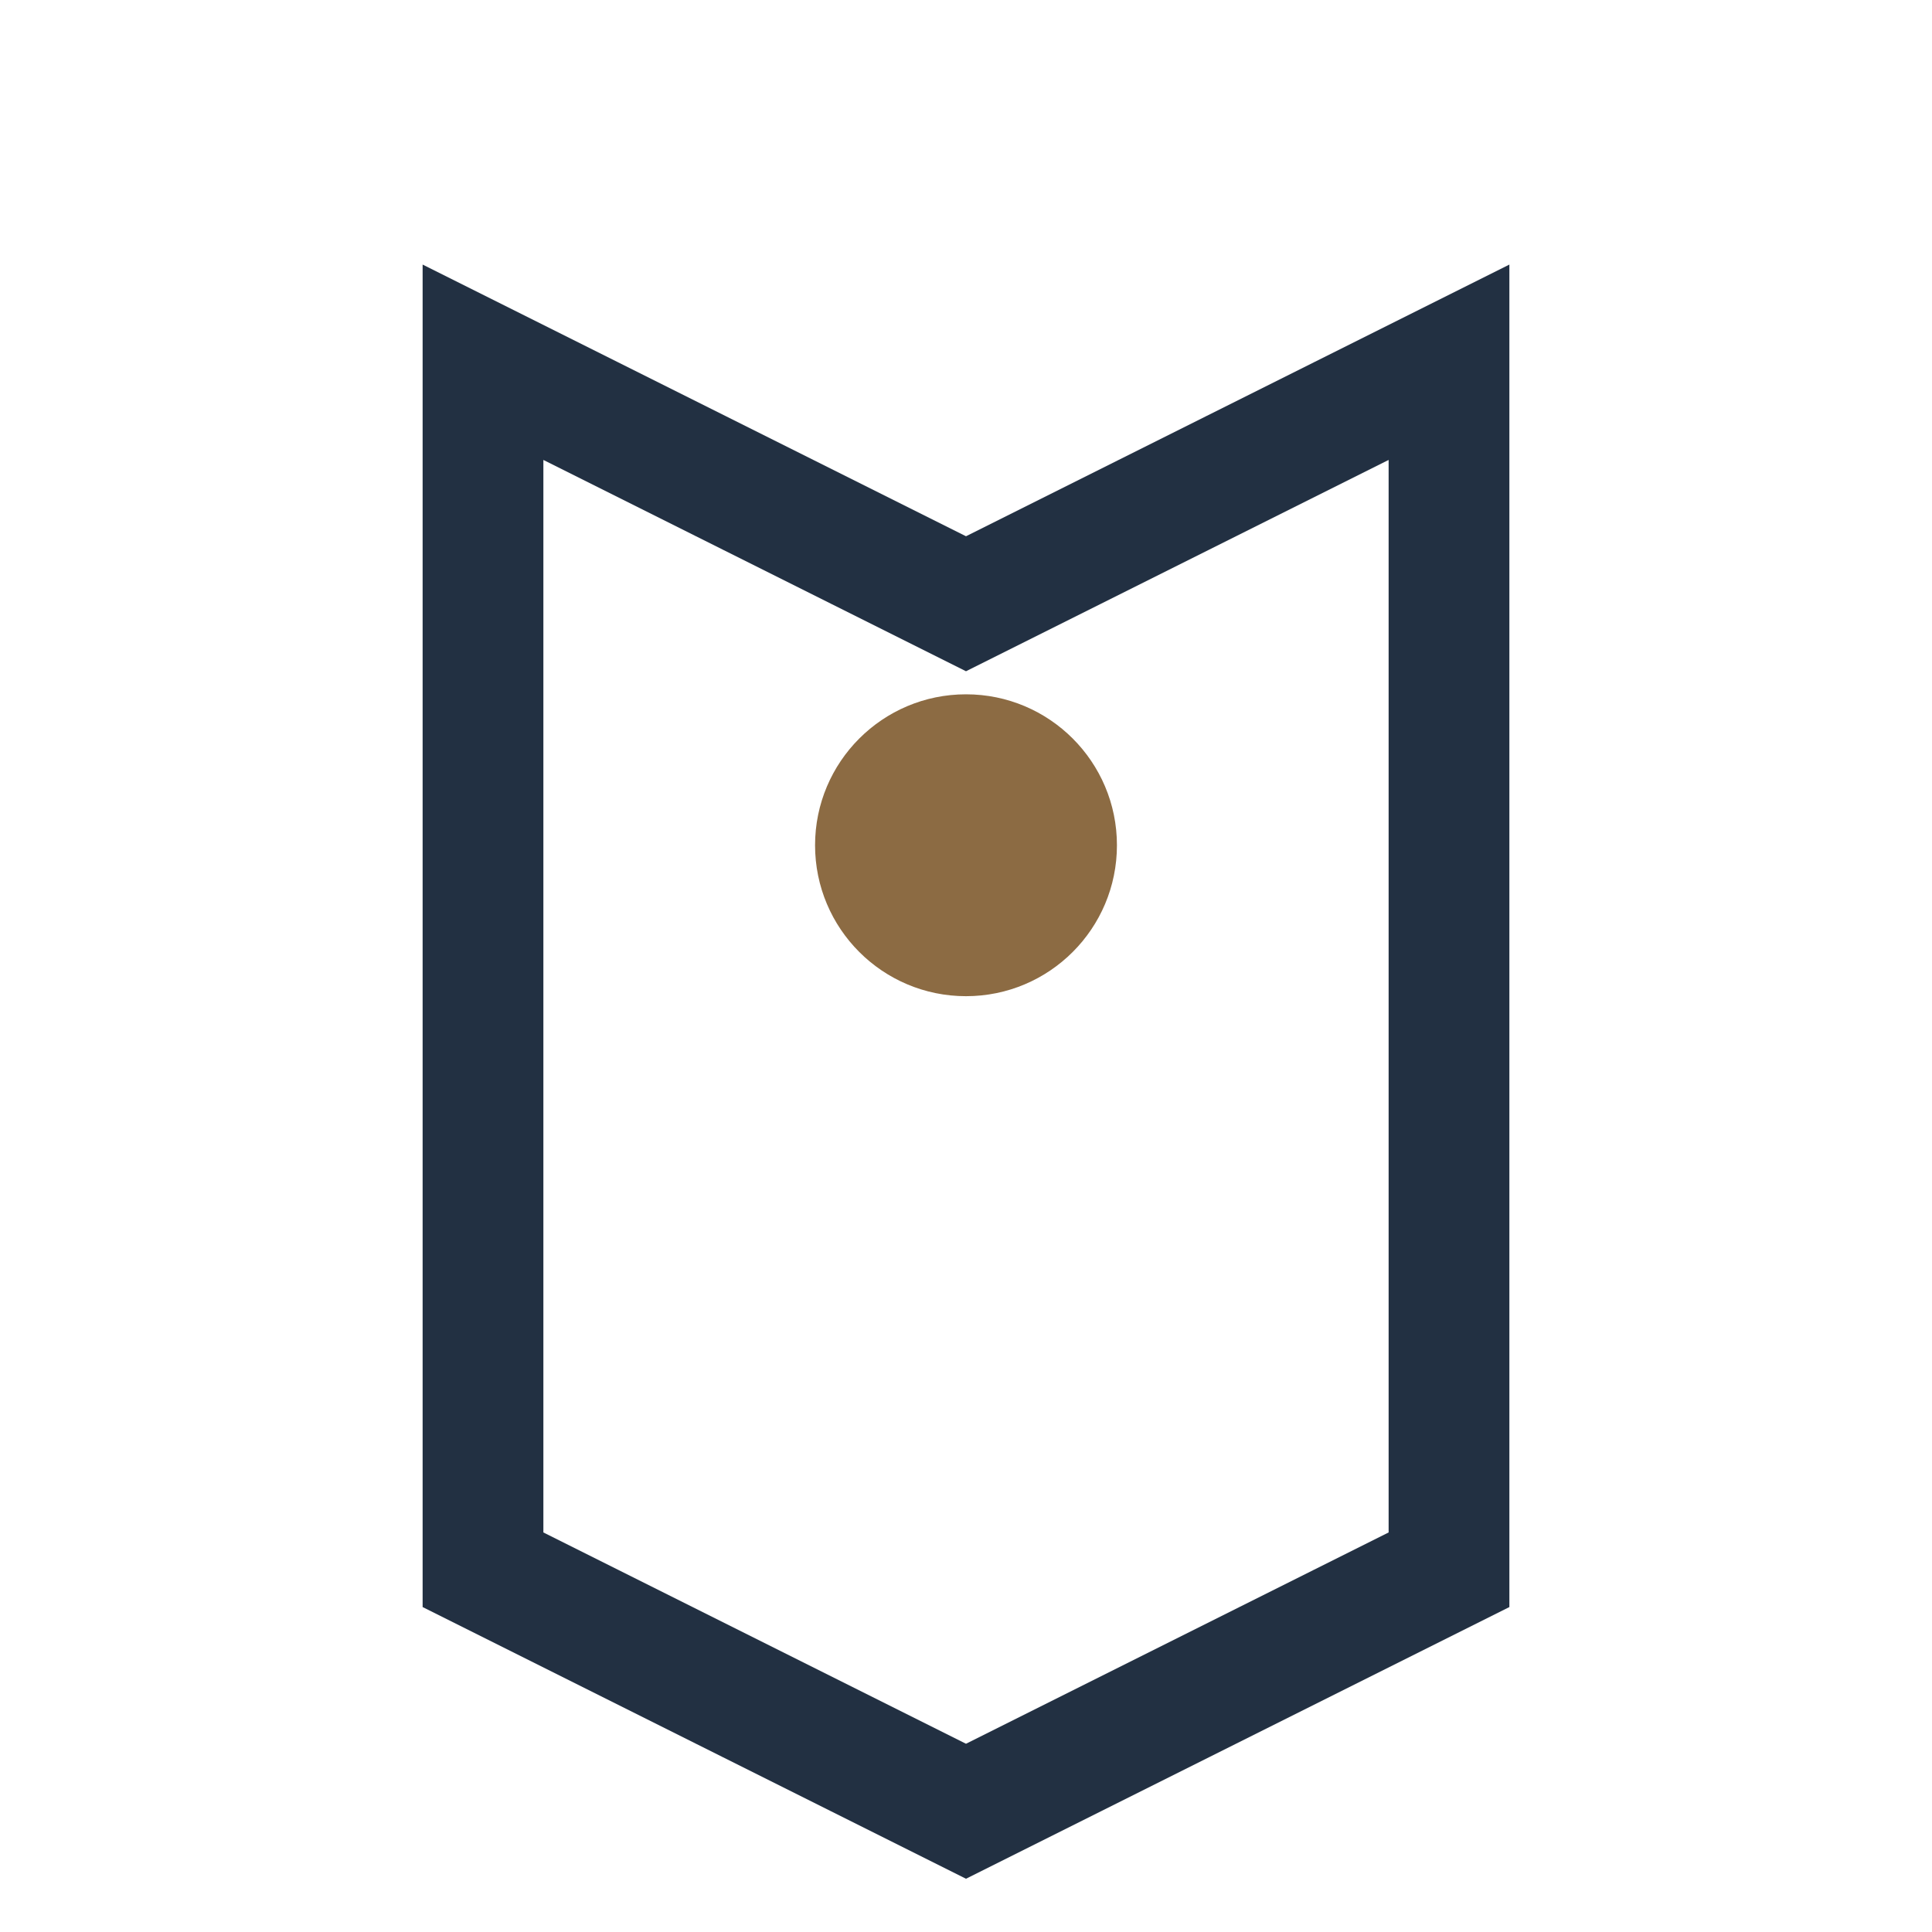 <?xml version="1.0" encoding="UTF-8"?>
<svg xmlns="http://www.w3.org/2000/svg" width="32" height="32" viewBox="0 0 32 32"><path d="M8 26V6l8 4 8-4v20l-8 4-8-4z" fill="none" stroke="#223042" stroke-width="2"/><circle cx="16" cy="14" r="2.5" fill="#8C6B43"/></svg>